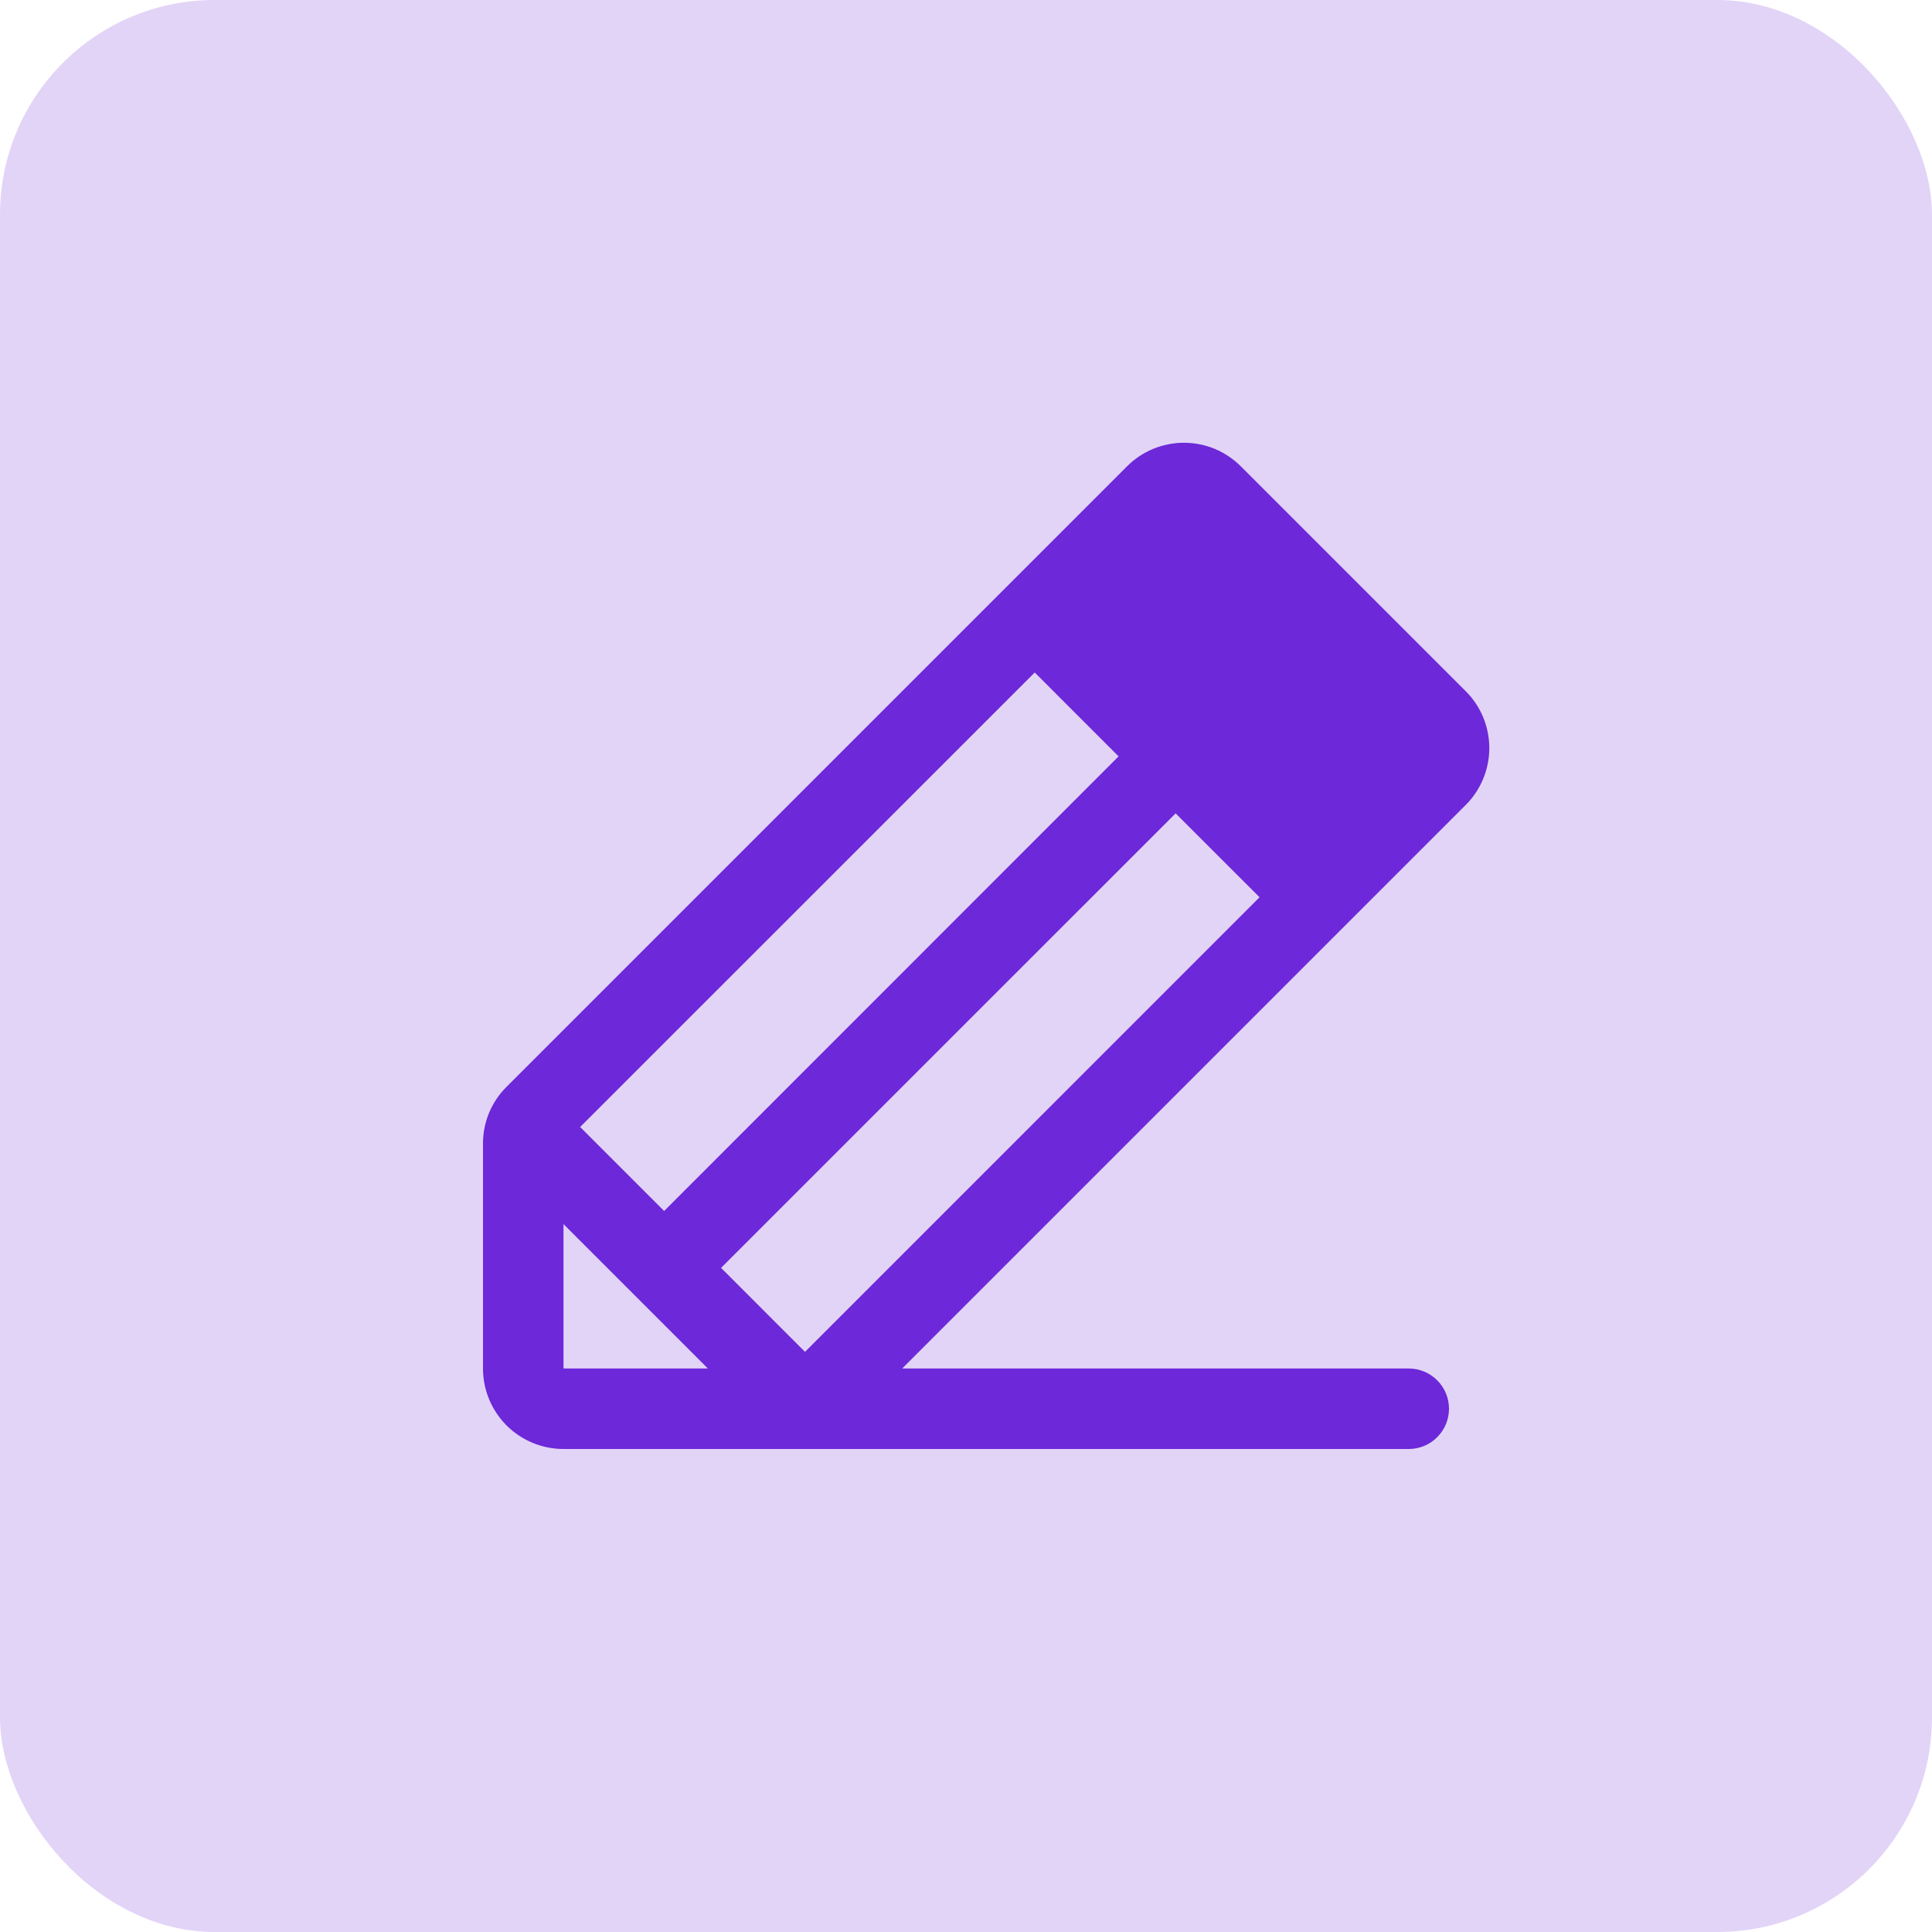 <svg width="36" height="36" viewBox="0 0 36 36" fill="none" xmlns="http://www.w3.org/2000/svg">
<rect width="36" height="36" rx="4" fill="#E2D4F7"/>
<path d="M27.311 12.879L23.122 8.69C22.982 8.55 22.817 8.44 22.635 8.364C22.453 8.289 22.258 8.25 22.061 8.25C21.864 8.25 21.669 8.289 21.487 8.364C21.305 8.44 21.139 8.55 21 8.69L9.44 20.25C9.3 20.389 9.189 20.554 9.113 20.736C9.038 20.918 8.999 21.113 9 21.31V25.5C9 25.898 9.158 26.279 9.439 26.561C9.721 26.842 10.102 27 10.5 27H26.25C26.449 27 26.64 26.921 26.78 26.78C26.921 26.64 27 26.449 27 26.25C27 26.051 26.921 25.86 26.78 25.72C26.64 25.579 26.449 25.5 26.25 25.5H16.811L27.311 15C27.451 14.861 27.561 14.695 27.637 14.513C27.712 14.331 27.751 14.136 27.751 13.939C27.751 13.742 27.712 13.547 27.637 13.365C27.561 13.183 27.451 13.018 27.311 12.879ZM13.436 23.625L21.906 15.156L23.47 16.719L15 25.19L13.436 23.625ZM20.843 14.094L12.375 22.565L10.81 21L19.281 12.531L20.843 14.094ZM10.5 22.81L13.19 25.5H10.5V22.81Z" fill="#6D28D9"/>
</svg>
